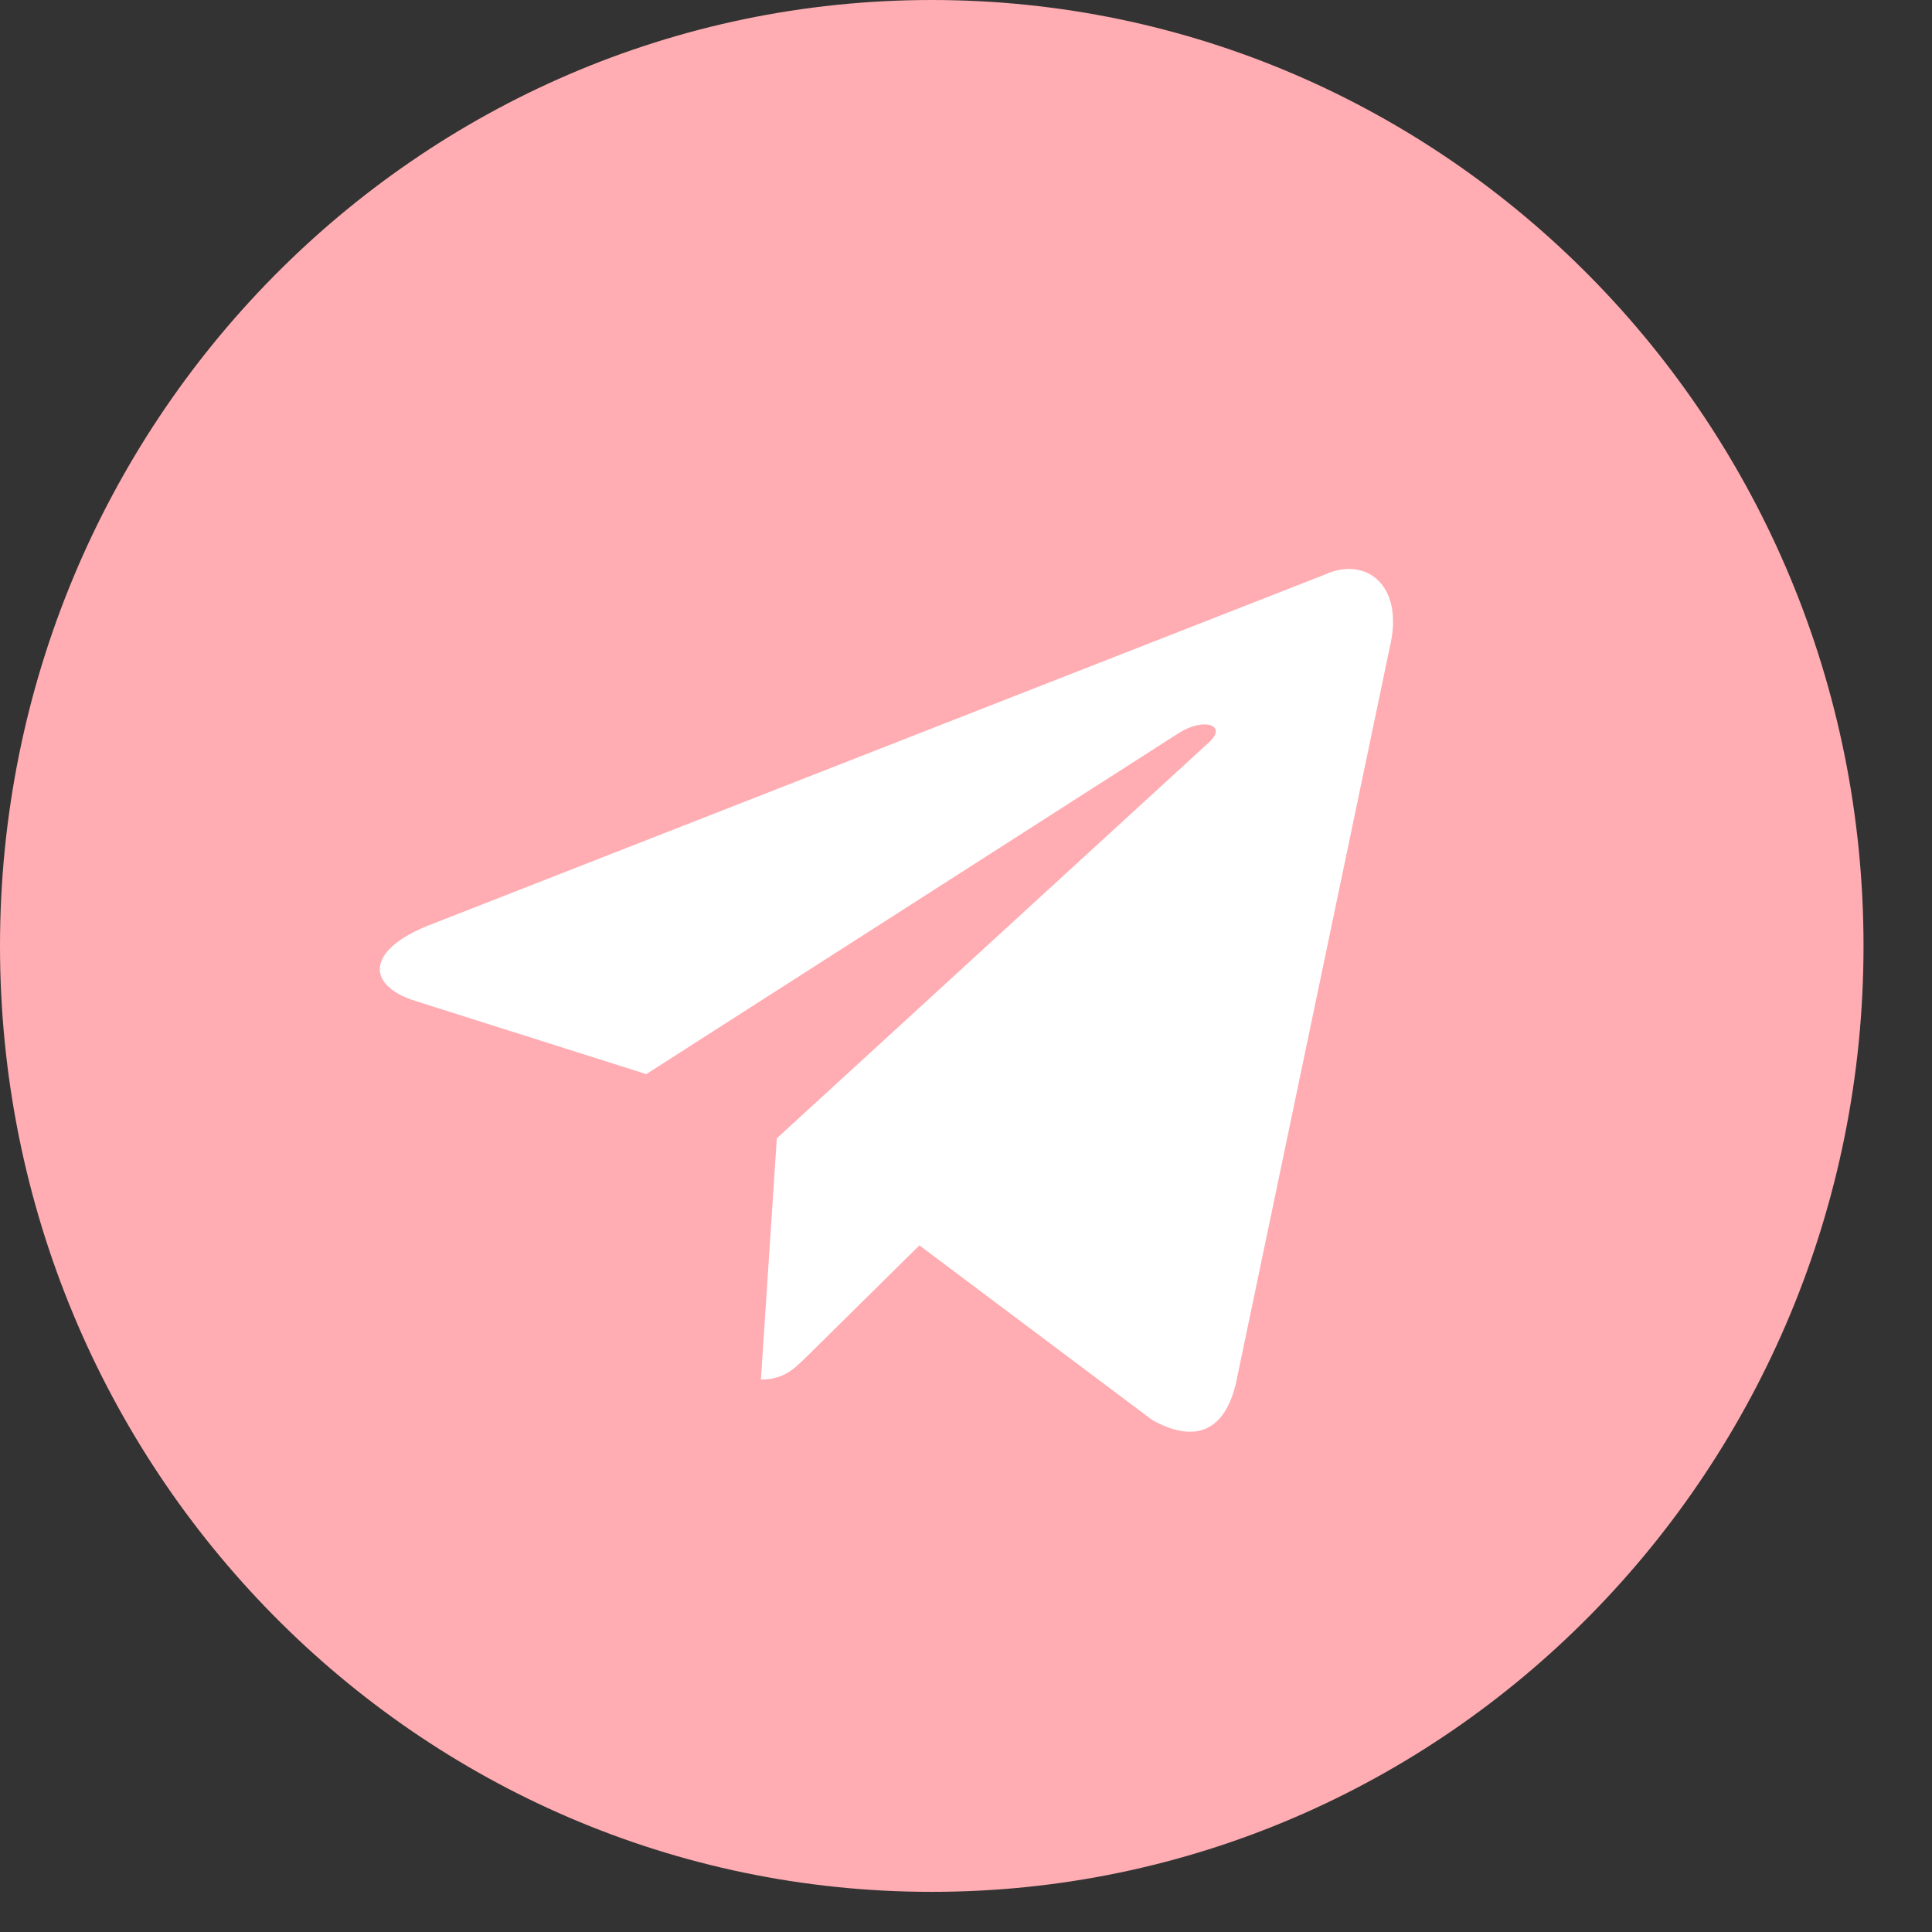 <?xml version="1.0" encoding="UTF-8"?> <svg xmlns="http://www.w3.org/2000/svg" width="27" height="27" viewBox="0 0 27 27" fill="none"><rect x="0" y="0" width="27" height="27" fill="#333333" stroke="none"/> <circle cx="12.5" cy="13.5" r="9.5" fill="white"></circle> <path fill-rule="evenodd" clip-rule="evenodd" d="M0 13.22C0 20.521 5.83 26.439 13.021 26.439C20.213 26.439 26.043 20.521 26.043 13.22C26.043 5.919 20.213 0 13.021 0C5.83 0 0 5.919 0 13.22ZM10.634 19.279L10.856 15.909L10.855 15.909L16.893 10.377C17.159 10.138 16.836 10.021 16.484 10.238L9.032 15.011L5.813 13.991C5.118 13.775 5.113 13.29 5.969 12.941L18.512 8.031C19.085 7.767 19.638 8.171 19.419 9.061L17.283 19.28C17.134 20.006 16.702 20.18 16.103 19.845L12.849 17.404L11.285 18.948C11.28 18.953 11.275 18.958 11.27 18.962C11.095 19.135 10.951 19.279 10.634 19.279Z" fill="#FFADB2"></path> </svg> 